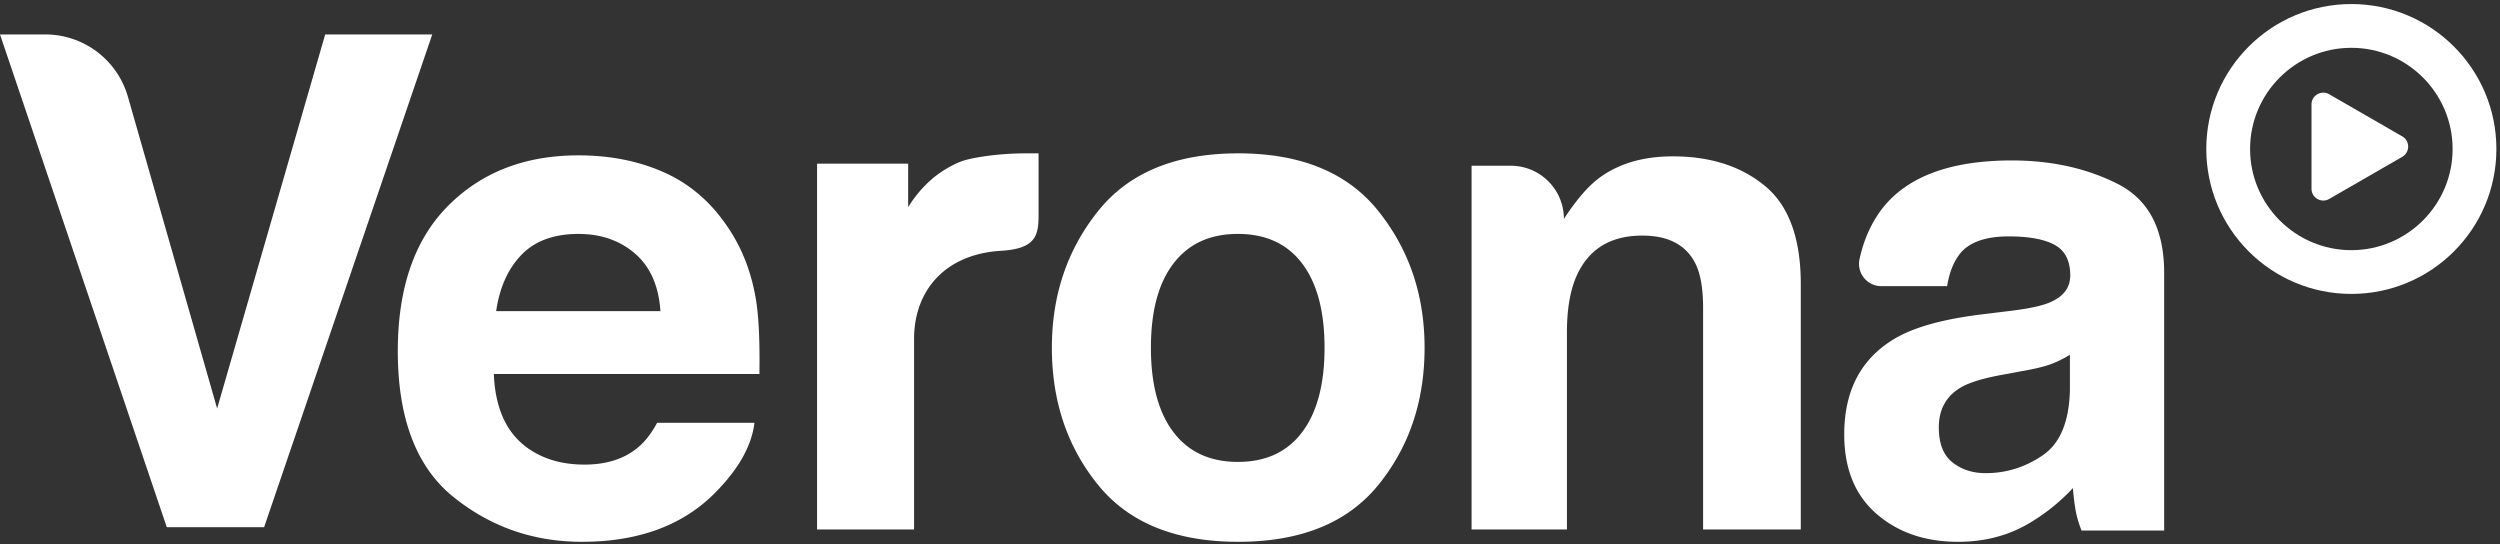 <svg width="363" height="79" xmlns="http://www.w3.org/2000/svg"><rect width="100%" height="100%" fill="#333333" stroke="none"/><g fill="#FFF" fill-rule="evenodd"><path d="M47.218 5h15.546L38.35 76.547H24.216L0 5h6.568a12.484 12.484 0 0 1 12.004 9.045l12.955 45.27L47.218 5zm28.513 31.988c-1.957 2.016-3.186 4.746-3.688 8.19h23.852c-.252-3.673-1.481-6.459-3.689-8.36-2.206-1.9-4.943-2.852-8.211-2.852-3.553 0-6.31 1.007-8.264 3.022m20.711-11.95c3.694 1.654 6.745 4.263 9.151 7.827 2.168 3.143 3.575 6.79 4.219 10.938.372 2.43.524 5.93.456 10.5H71.703c.214 5.308 2.06 9.028 5.536 11.164 2.116 1.328 4.66 1.992 7.635 1.992 3.153 0 5.716-.81 7.687-2.429 1.076-.873 2.025-2.087 2.85-3.64h14.134c-.372 3.14-2.084 6.327-5.133 9.563-4.743 5.145-11.383 7.717-19.92 7.717-7.048 0-13.264-2.17-18.651-6.509-5.387-4.34-8.08-11.402-8.08-21.182 0-9.166 2.43-16.194 7.295-21.084 4.862-4.89 11.174-7.336 18.934-7.336 4.608 0 8.76.828 12.452 2.48m92.626 37.717c2.17-2.876 3.255-6.963 3.255-12.263s-1.086-9.378-3.255-12.237c-2.17-2.86-5.279-4.29-9.328-4.29-4.048 0-7.163 1.43-9.35 4.29-2.186 2.859-3.278 6.937-3.278 12.237s1.092 9.387 3.277 12.263c2.188 2.876 5.303 4.314 9.351 4.314 4.049 0 7.158-1.438 9.328-4.314m11.076 7.646c-4.469 5.512-11.254 8.268-20.354 8.268-9.102 0-15.886-2.756-20.356-8.268-4.468-5.513-6.703-12.149-6.703-19.909 0-7.63 2.235-14.242 6.703-19.835 4.47-5.593 11.254-8.391 20.356-8.391 9.1 0 15.885 2.798 20.354 8.39 4.47 5.594 6.704 12.206 6.704 19.836 0 7.76-2.235 14.396-6.704 19.909M256.274 27c3.467 2.864 5.2 7.613 5.2 14.247v35.627H247.29v-32.18c0-2.783-.37-4.92-1.11-6.41-1.35-2.717-3.922-4.076-7.715-4.076-4.662 0-7.86 1.99-9.596 5.97-.9 2.104-1.35 4.79-1.35 8.059v28.637h-13.845v-52.81h5.684a7.72 7.72 0 0 1 7.723 7.717c1.774-2.717 3.451-4.676 5.031-5.873 2.837-2.136 6.434-3.204 10.786-3.204 5.45 0 9.91 1.433 13.376 4.296m44.277 24.513c-.879.547-1.768.988-2.662 1.325-.897.337-2.126.65-3.688.939l-3.127.578c-2.93.513-5.034 1.139-6.312 1.877-2.163 1.252-3.246 3.194-3.246 5.827 0 2.343.662 4.036 1.983 5.08 1.32 1.043 2.928 1.564 4.819 1.564 3.001 0 5.767-.867 8.294-2.6 2.53-1.733 3.84-4.895 3.939-9.485v-5.105zm13.686 25.52h-11.998c-.418-1.06-.707-2.053-.868-2.986-.16-.93-.29-1.988-.386-3.176a28.343 28.343 0 0 1-6.592 5.247c-2.972 1.701-6.332 2.553-10.082 2.553-4.783 0-8.731-1.357-11.85-4.07-3.119-2.712-4.678-6.556-4.678-11.532 0-6.451 2.508-11.122 7.525-14.011 2.751-1.572 6.797-2.697 12.136-3.37l4.71-.578c2.555-.321 4.383-.723 5.485-1.204 1.974-.834 2.961-2.135 2.961-3.9 0-2.15-.758-3.635-2.271-4.454-1.515-.818-3.737-1.228-6.668-1.228-3.289 0-5.618.804-6.985 2.408-.977 1.188-1.629 2.792-1.955 4.815h-9.564c-2.061 0-3.59-1.917-3.152-3.93.625-2.86 1.736-5.323 3.337-7.386 3.646-4.622 9.905-6.933 18.778-6.933 5.775 0 10.906 1.14 15.39 3.418 4.486 2.28 6.727 6.582 6.727 12.905v37.412zm-174.838-53.53a15.544 15.544 0 0 0-3.907 2.344 17.277 17.277 0 0 0-3.626 4.239v-6.322h-13.228v53.11h14.085v-27.64c0-7.124 4.568-12.341 12.638-12.82 4.94-.296 5.438-2.134 5.438-5.121v-9.025h-1.833a41.848 41.848 0 0 0-4.233.21c-1.365.137-4.015.484-5.334 1.024"/><g transform="translate(320)"><path d="M21.415.588C9.783.588.354 10.01.354 21.632c0 11.623 9.429 21.044 21.06 21.044 11.633 0 21.062-9.42 21.062-21.044 0-11.622-9.43-21.044-21.061-21.044m0 6.353c8.106 0 14.703 6.591 14.703 14.691 0 8.1-6.597 14.692-14.703 14.692-8.107 0-14.703-6.592-14.703-14.692 0-8.1 6.596-14.69 14.703-14.69"/><path d="M18.203 13.686l10.604 6.118a1.712 1.712 0 0 1 0 2.966l-10.604 6.118c-1.143.66-2.572-.165-2.572-1.483V15.169c0-1.318 1.43-2.142 2.572-1.483"/></g></g></svg>